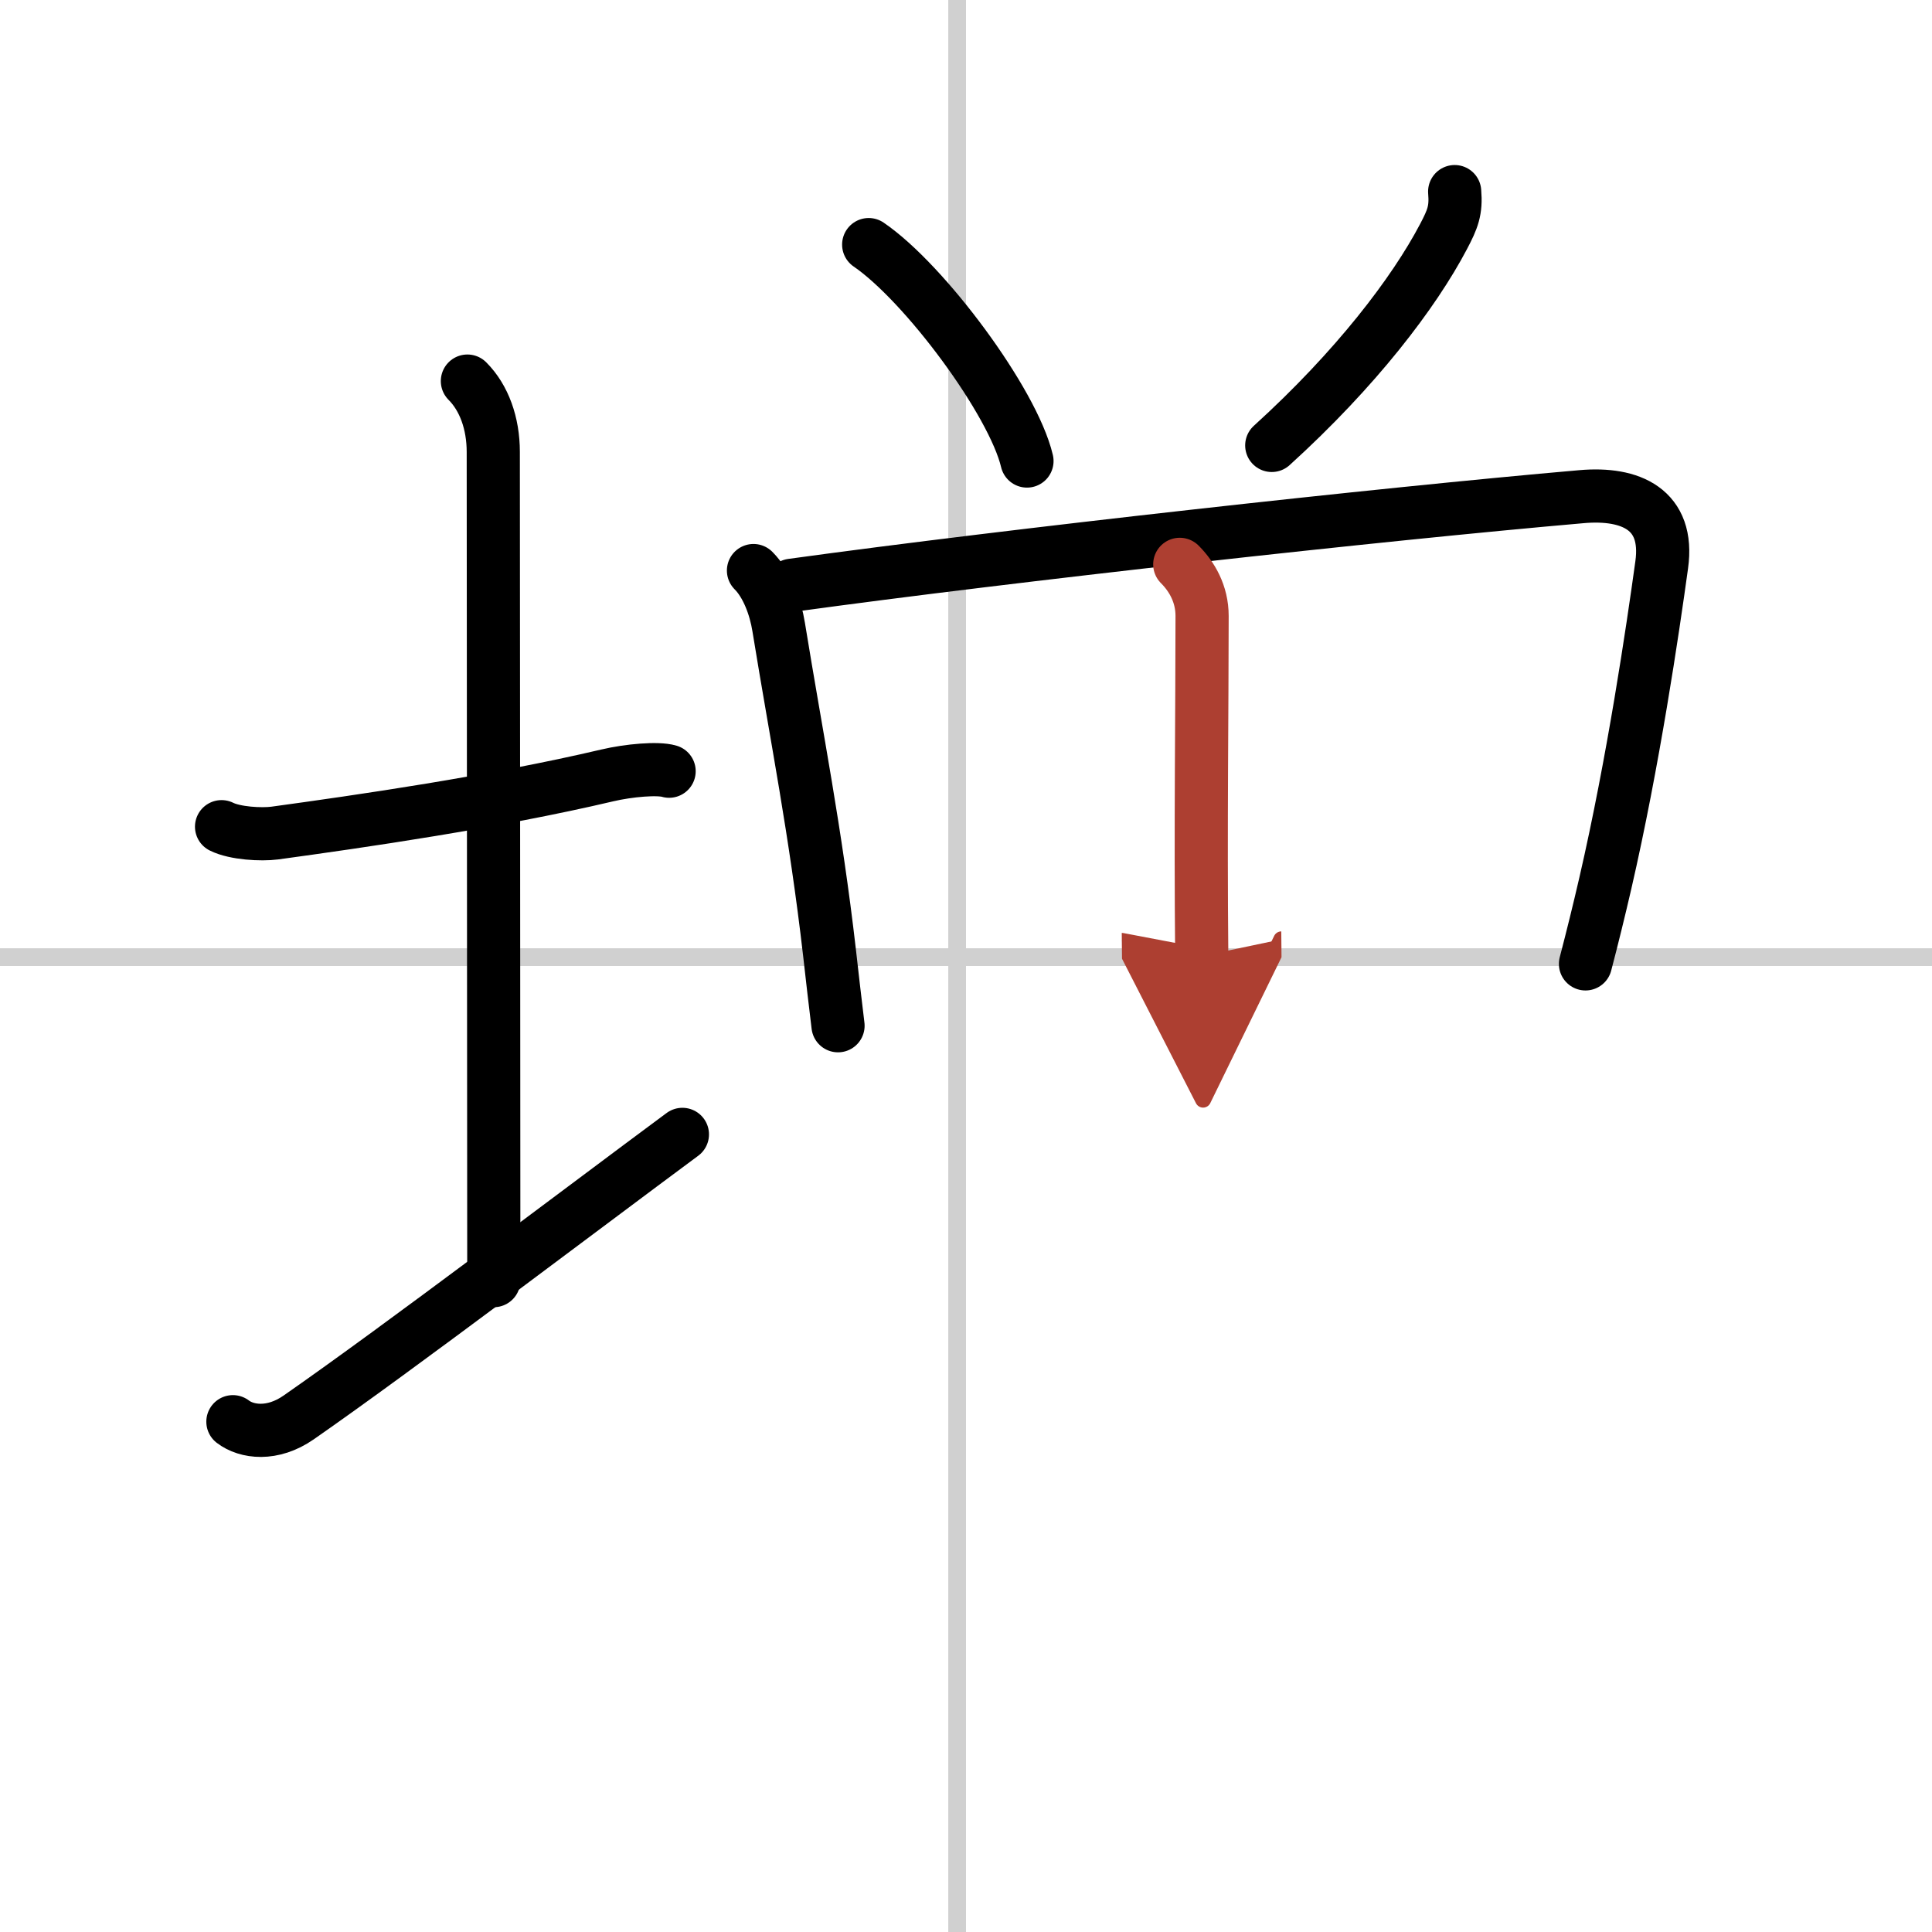 <svg width="400" height="400" viewBox="0 0 109 109" xmlns="http://www.w3.org/2000/svg"><defs><marker id="a" markerWidth="4" orient="auto" refX="1" refY="5" viewBox="0 0 10 10"><polyline points="0 0 10 5 0 10 1 5" fill="#ad3f31" stroke="#ad3f31"/></marker></defs><g fill="none" stroke="#000" stroke-linecap="round" stroke-linejoin="round" stroke-width="3"><rect width="100%" height="100%" fill="#fff" stroke="#fff"/><line x1="54" x2="54" y2="109" stroke="#d0d0d0" stroke-width="1"/><line x2="109" y1="54" y2="54" stroke="#d0d0d0" stroke-width="1"/><path d="m12.5 46.64c0.76 0.38 2.24 0.46 3 0.36 4.82-0.66 12.38-1.75 18.75-3.25 1.23-0.29 2.87-0.43 3.5-0.24"/><path d="m26.37 21.5c0.94 0.94 1.46 2.38 1.46 4 0 7.25 0.03 35.38 0.03 46.75"/><path d="M13.14,80.21c0.77,0.59,2.23,0.79,3.71-0.24C22.67,75.92,32.8,68.22,38.5,64"/><path d="m49.01 13.8c3.15 2.15 8.14 8.86 8.93 12.21"/><path d="m82.07 10.81c0.09 1.06-0.11 1.55-0.63 2.54-1.66 3.16-4.94 7.47-9.69 11.78"/><path d="m42.51 32.19c0.77 0.77 1.24 2.06 1.42 3.18 1.02 6.27 2.08 11.51 2.87 18.38 0.16 1.42 0.32 2.81 0.48 4.12"/><path d="m44.67 33.02c12.42-1.71 33.19-4.01 44.57-5 2.75-0.24 4.95 0.71 4.51 3.85-0.51 3.69-1.6 11.11-3.18 17.96-0.36 1.56-0.74 3.1-1.12 4.55"/><path d="m66.56 31.84c0.68 0.68 1.26 1.66 1.26 2.91 0 5.19-0.09 11.81-0.02 19.19" marker-end="url(#a)" stroke="#ad3f31"/></g></svg>
